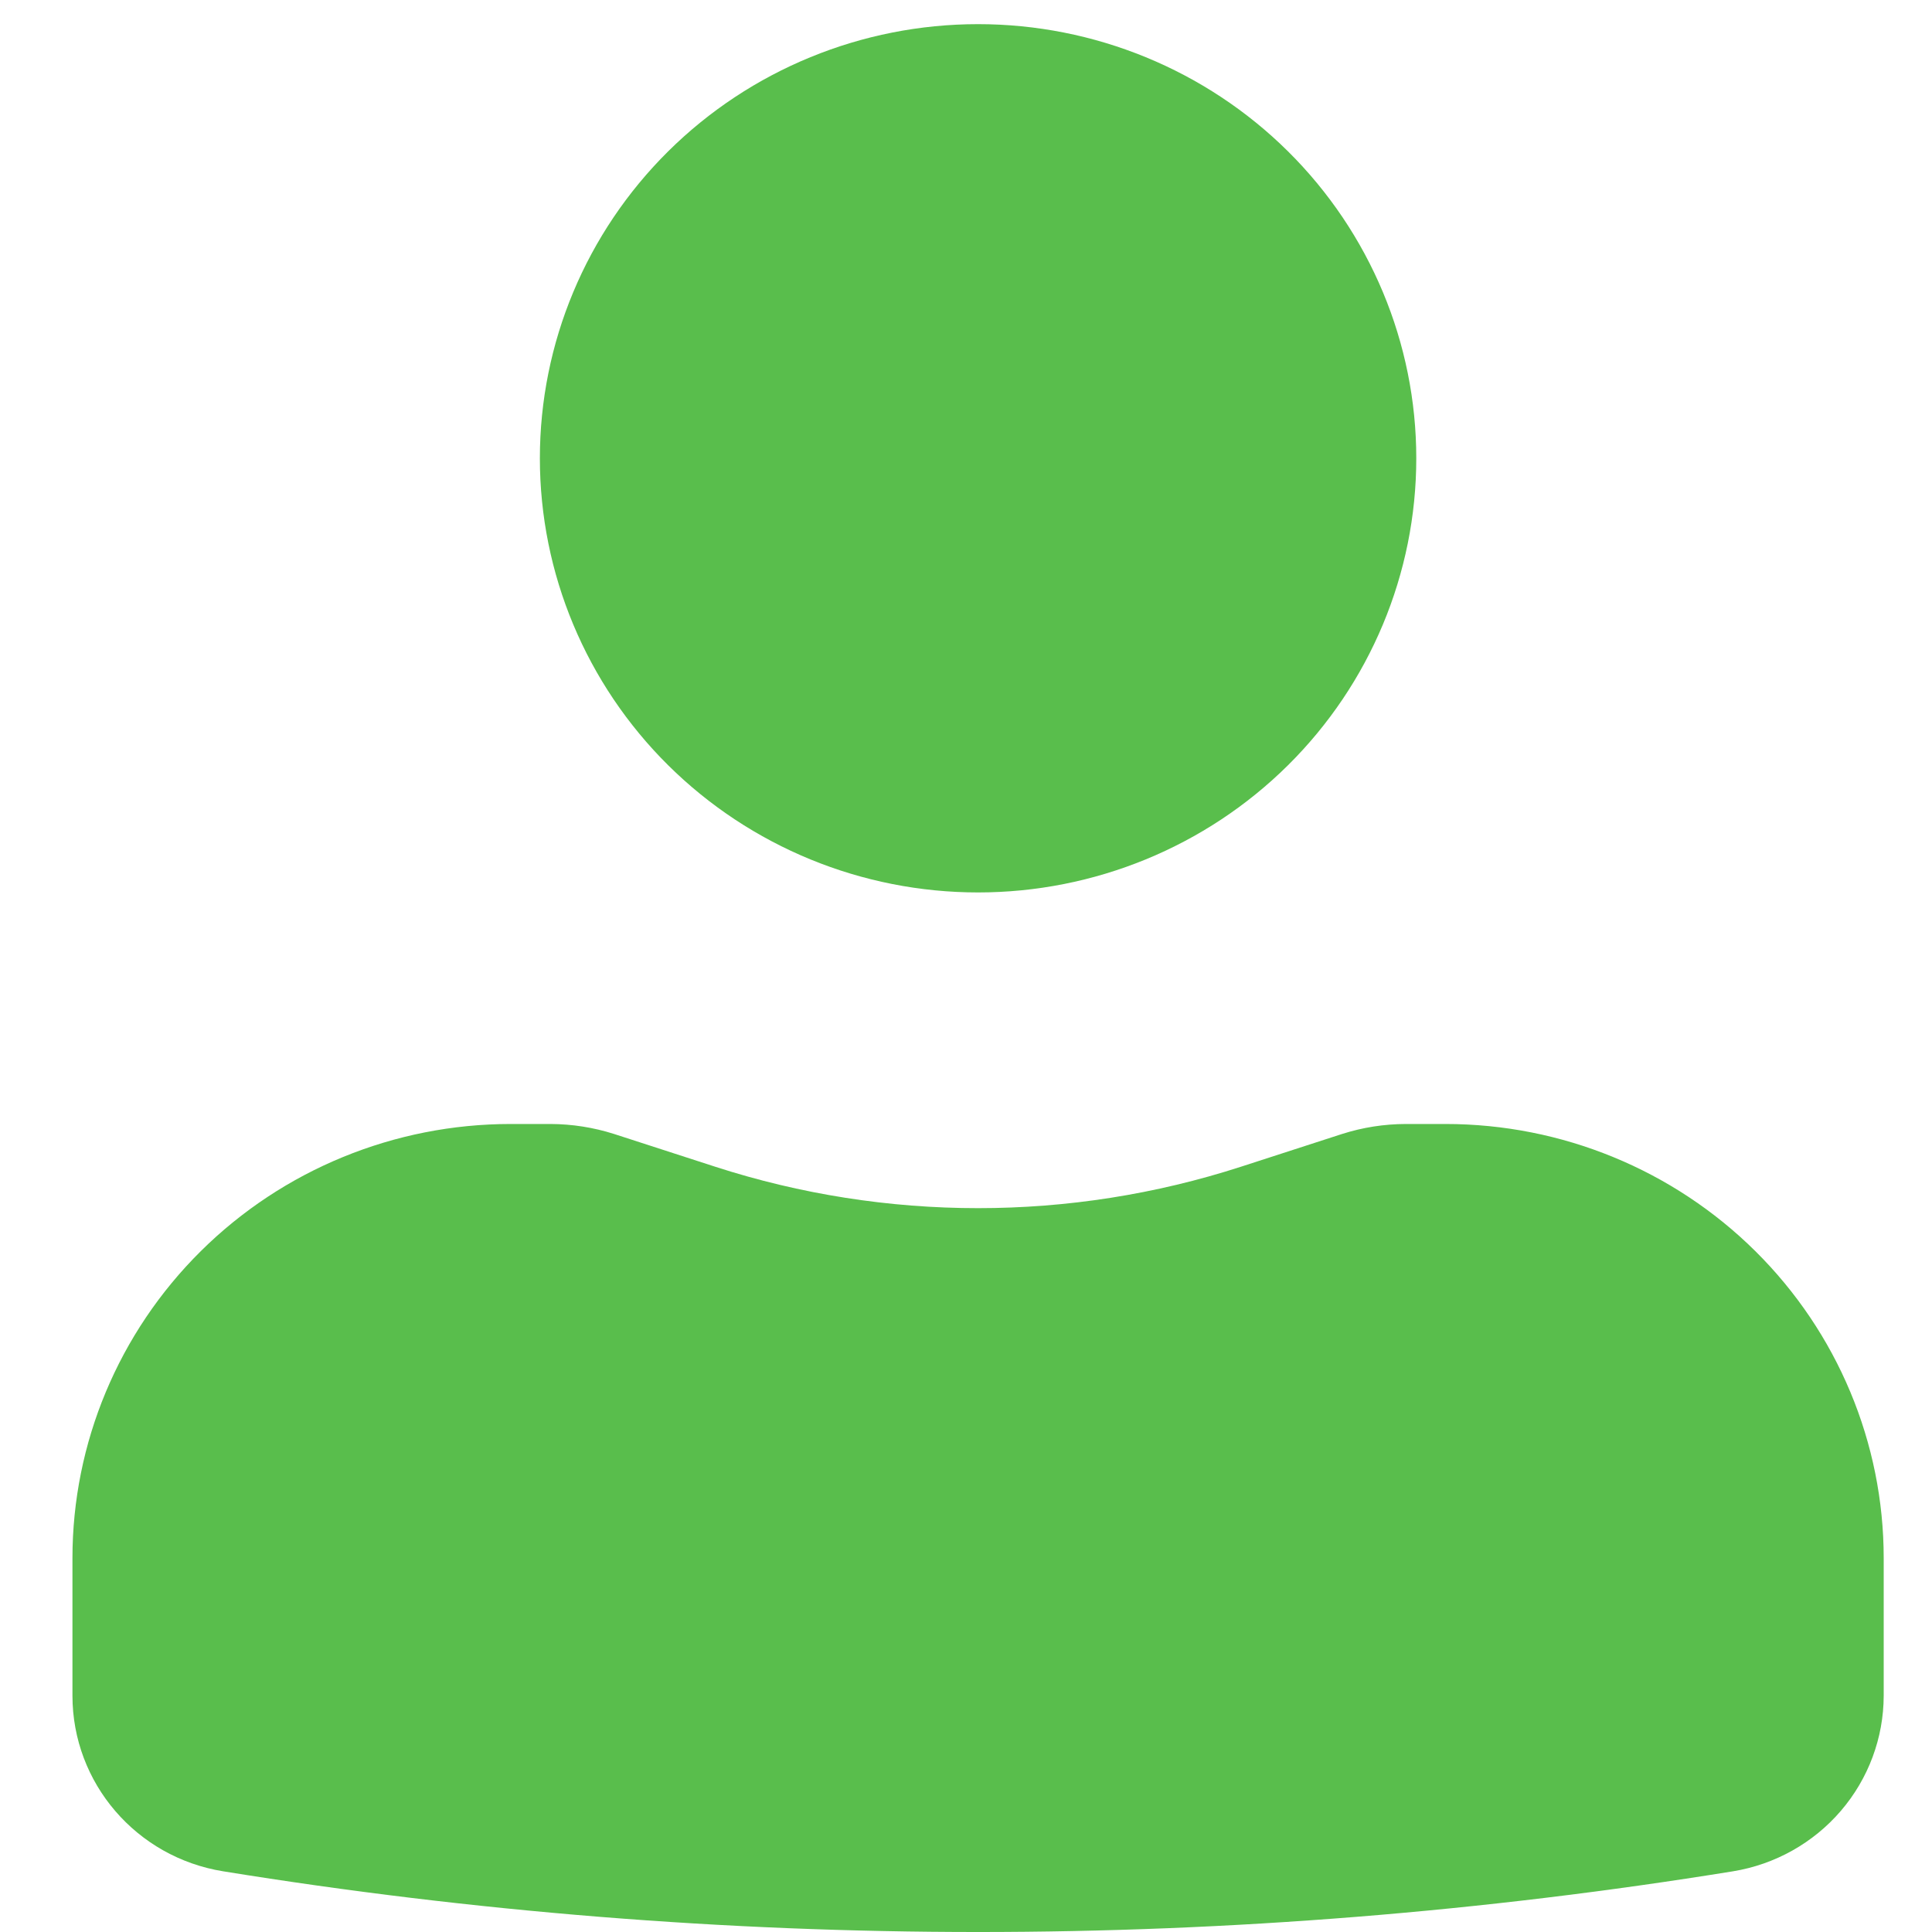 <svg width="80" height="80" viewBox="0 0 80 80" fill="none" xmlns="http://www.w3.org/2000/svg">
<path d="M40.5 1C35.688 1 31.072 2.894 27.669 6.265C24.267 9.637 22.355 14.209 22.355 18.977C22.355 23.745 24.267 28.318 27.669 31.689C31.072 35.06 35.688 36.954 40.5 36.954C45.312 36.954 49.928 35.06 53.331 31.689C56.733 28.318 58.645 23.745 58.645 18.977C58.645 14.209 56.733 9.637 53.331 6.265C49.928 2.894 45.312 1 40.5 1ZM21.145 46.542C16.333 46.542 11.717 48.436 8.315 51.807C4.912 55.179 3 59.751 3 64.519V70.214C3 73.829 5.642 76.907 9.242 77.487C29.942 80.838 51.058 80.838 71.758 77.487C73.499 77.203 75.082 76.316 76.225 74.985C77.368 73.653 77.997 71.963 78 70.214V64.519C78 59.751 76.088 55.179 72.685 51.807C69.282 48.436 64.667 46.542 59.855 46.542H58.21C57.306 46.545 56.429 46.683 55.577 46.954L51.387 48.311C44.313 50.599 36.687 50.599 29.613 48.311L25.423 46.954C24.573 46.684 23.687 46.545 22.795 46.542H21.145Z" fill="#59BE4C"/>
</svg>
